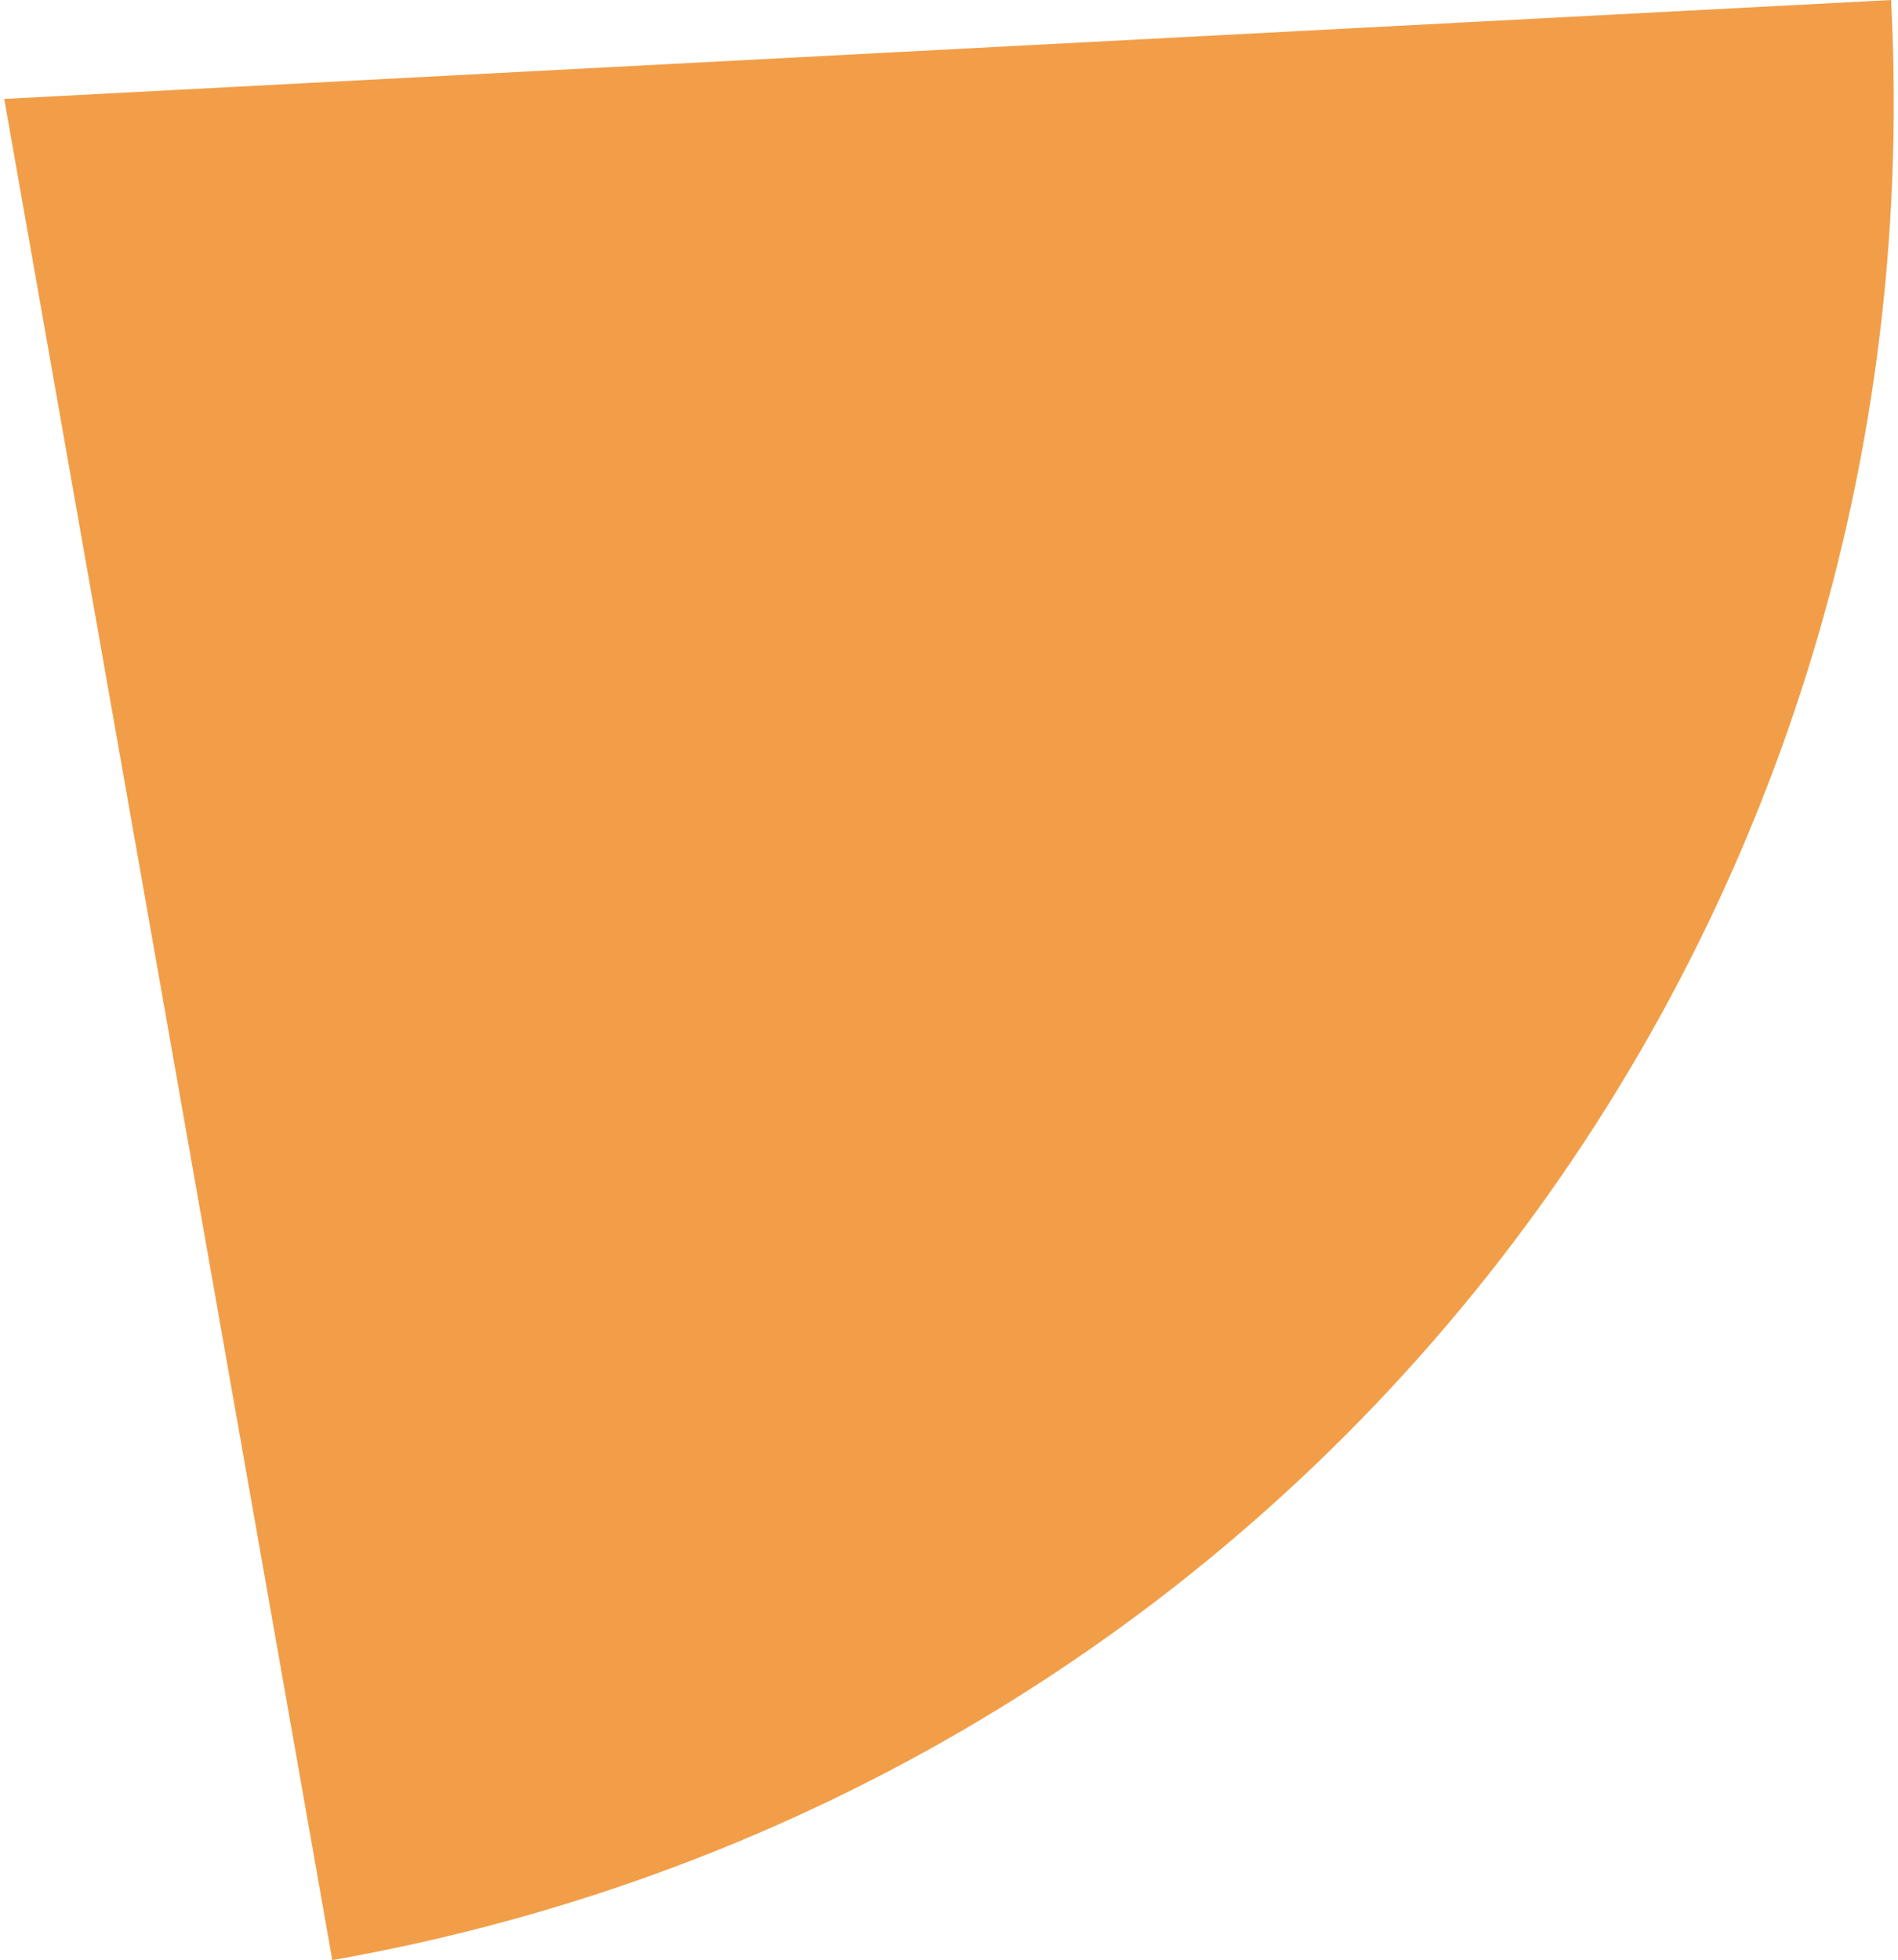 <?xml version="1.0" encoding="UTF-8"?><svg xmlns="http://www.w3.org/2000/svg" id="Layer_168bed30991818" viewBox="0 0 154.01 159.72" aria-hidden="true" style="fill:url(#CerosGradient_idce8a010cf);" width="154px" height="159px"><defs><linearGradient class="cerosgradient" data-cerosgradient="true" id="CerosGradient_idce8a010cf" gradientUnits="userSpaceOnUse" x1="50%" y1="100%" x2="50%" y2="0%"><stop offset="0%" stop-color="#F29E48"/><stop offset="100%" stop-color="#F29E48"/></linearGradient><linearGradient/><style>.cls-1-68bed30991818{fill:#e1e2e3;}</style></defs><path class="cls-1-68bed30991818" d="M0,8.06L153.79,0c4.1,78.31-49.82,146.1-127.05,159.72L0,8.06Z" style="fill:url(#CerosGradient_idce8a010cf);"/></svg>